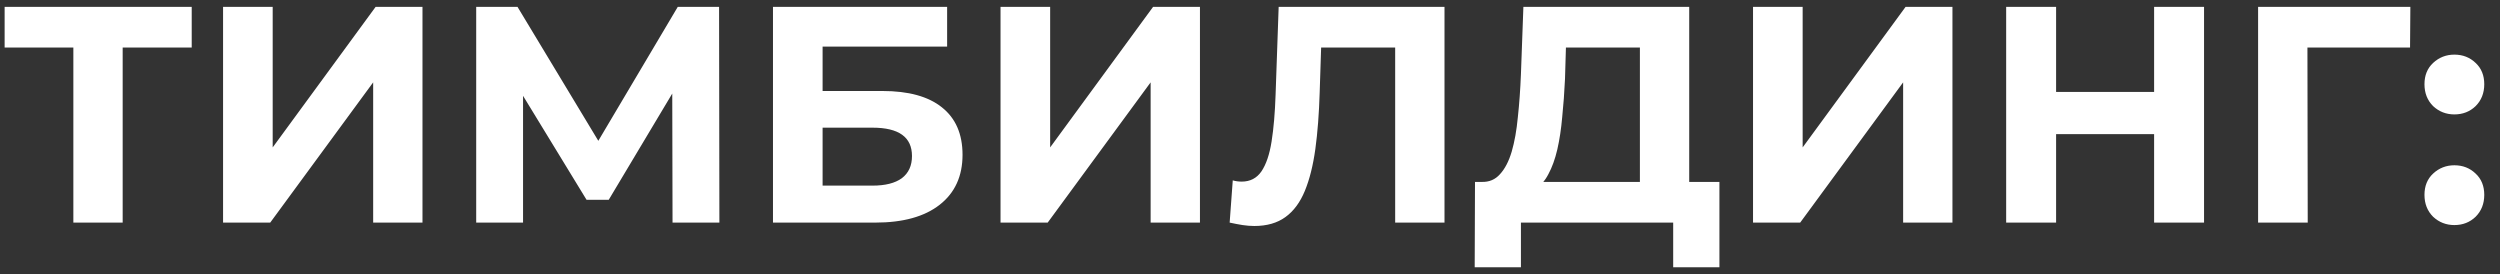 <?xml version="1.0" encoding="UTF-8"?> <svg xmlns="http://www.w3.org/2000/svg" width="146" height="16" viewBox="0 0 146 16" fill="none"><rect x="0" y="0" width="146" height="16" fill="#333333" stroke="none"/> <path d="M4.284 13V2.11L4.95 2.776H0.27V0.4H11.196V2.776H6.516L7.164 2.11V13H4.284ZM13.027 13V0.4H15.925V8.608L21.937 0.4H24.673V13H21.793V4.81L15.781 13H13.027ZM27.81 13V0.4H30.222L35.586 9.292H34.308L39.582 0.4H41.994L42.012 13H39.276L39.258 4.594H39.78L35.55 11.668H34.254L29.934 4.594H30.546V13H27.81ZM45.142 13V0.4H55.312V2.722H48.04V5.314H51.532C53.056 5.314 54.214 5.632 55.006 6.268C55.81 6.904 56.212 7.828 56.212 9.04C56.212 10.288 55.768 11.26 54.88 11.956C53.992 12.652 52.738 13 51.118 13H45.142ZM48.04 10.84H50.956C51.7 10.84 52.27 10.696 52.666 10.408C53.062 10.108 53.26 9.676 53.26 9.112C53.26 8.008 52.492 7.456 50.956 7.456H48.04V10.84ZM58.431 13V0.4H61.329V8.608L67.341 0.4H70.077V13H67.197V4.81L61.185 13H58.431ZM73.252 13.198C73.037 13.198 72.808 13.18 72.569 13.144C72.341 13.108 72.088 13.06 71.812 13L71.993 10.534C72.16 10.582 72.335 10.606 72.514 10.606C73.007 10.606 73.391 10.408 73.666 10.012C73.942 9.604 74.141 9.022 74.26 8.266C74.38 7.51 74.459 6.592 74.495 5.512L74.674 0.4H84.359V13H81.478V2.11L82.144 2.776H76.582L77.177 2.074L77.069 5.404C77.032 6.64 76.948 7.738 76.817 8.698C76.684 9.658 76.481 10.474 76.204 11.146C75.928 11.818 75.55 12.328 75.07 12.676C74.591 13.024 73.984 13.198 73.252 13.198ZM95.77 11.704V2.776H91.45L91.396 4.612C91.36 5.392 91.306 6.13 91.234 6.826C91.174 7.522 91.078 8.158 90.946 8.734C90.814 9.298 90.64 9.778 90.424 10.174C90.22 10.57 89.962 10.852 89.65 11.02L86.536 10.624C86.968 10.636 87.322 10.486 87.598 10.174C87.886 9.862 88.114 9.424 88.282 8.86C88.45 8.284 88.57 7.612 88.642 6.844C88.726 6.076 88.786 5.242 88.822 4.342L88.966 0.4H98.65V11.704H95.77ZM86.122 15.61L86.14 10.624H100.414V15.61H97.714V13H88.822V15.61H86.122ZM102.377 13V0.4H105.275V8.608L111.287 0.4H114.023V13H111.143V4.81L105.131 13H102.377ZM125.8 0.4H128.716V13H125.8V0.4ZM120.076 13H117.16V0.4H120.076V13ZM126.016 7.834H119.86V5.368H126.016V7.834ZM131.873 13V0.4H140.765L140.747 2.776H134.087L134.753 2.11L134.771 13H131.873ZM143.335 6.682C142.855 6.682 142.441 6.52 142.093 6.196C141.757 5.86 141.589 5.434 141.589 4.918C141.589 4.402 141.757 3.988 142.093 3.676C142.441 3.352 142.855 3.19 143.335 3.19C143.827 3.19 144.241 3.352 144.577 3.676C144.913 3.988 145.081 4.402 145.081 4.918C145.081 5.434 144.913 5.86 144.577 6.196C144.241 6.52 143.827 6.682 143.335 6.682ZM143.335 13.144C142.855 13.144 142.441 12.982 142.093 12.658C141.757 12.322 141.589 11.896 141.589 11.38C141.589 10.864 141.757 10.45 142.093 10.138C142.441 9.814 142.855 9.652 143.335 9.652C143.827 9.652 144.241 9.814 144.577 10.138C144.913 10.45 145.081 10.864 145.081 11.38C145.081 11.896 144.913 12.322 144.577 12.658C144.241 12.982 143.827 13.144 143.335 13.144Z" fill="white"></path> </svg> 